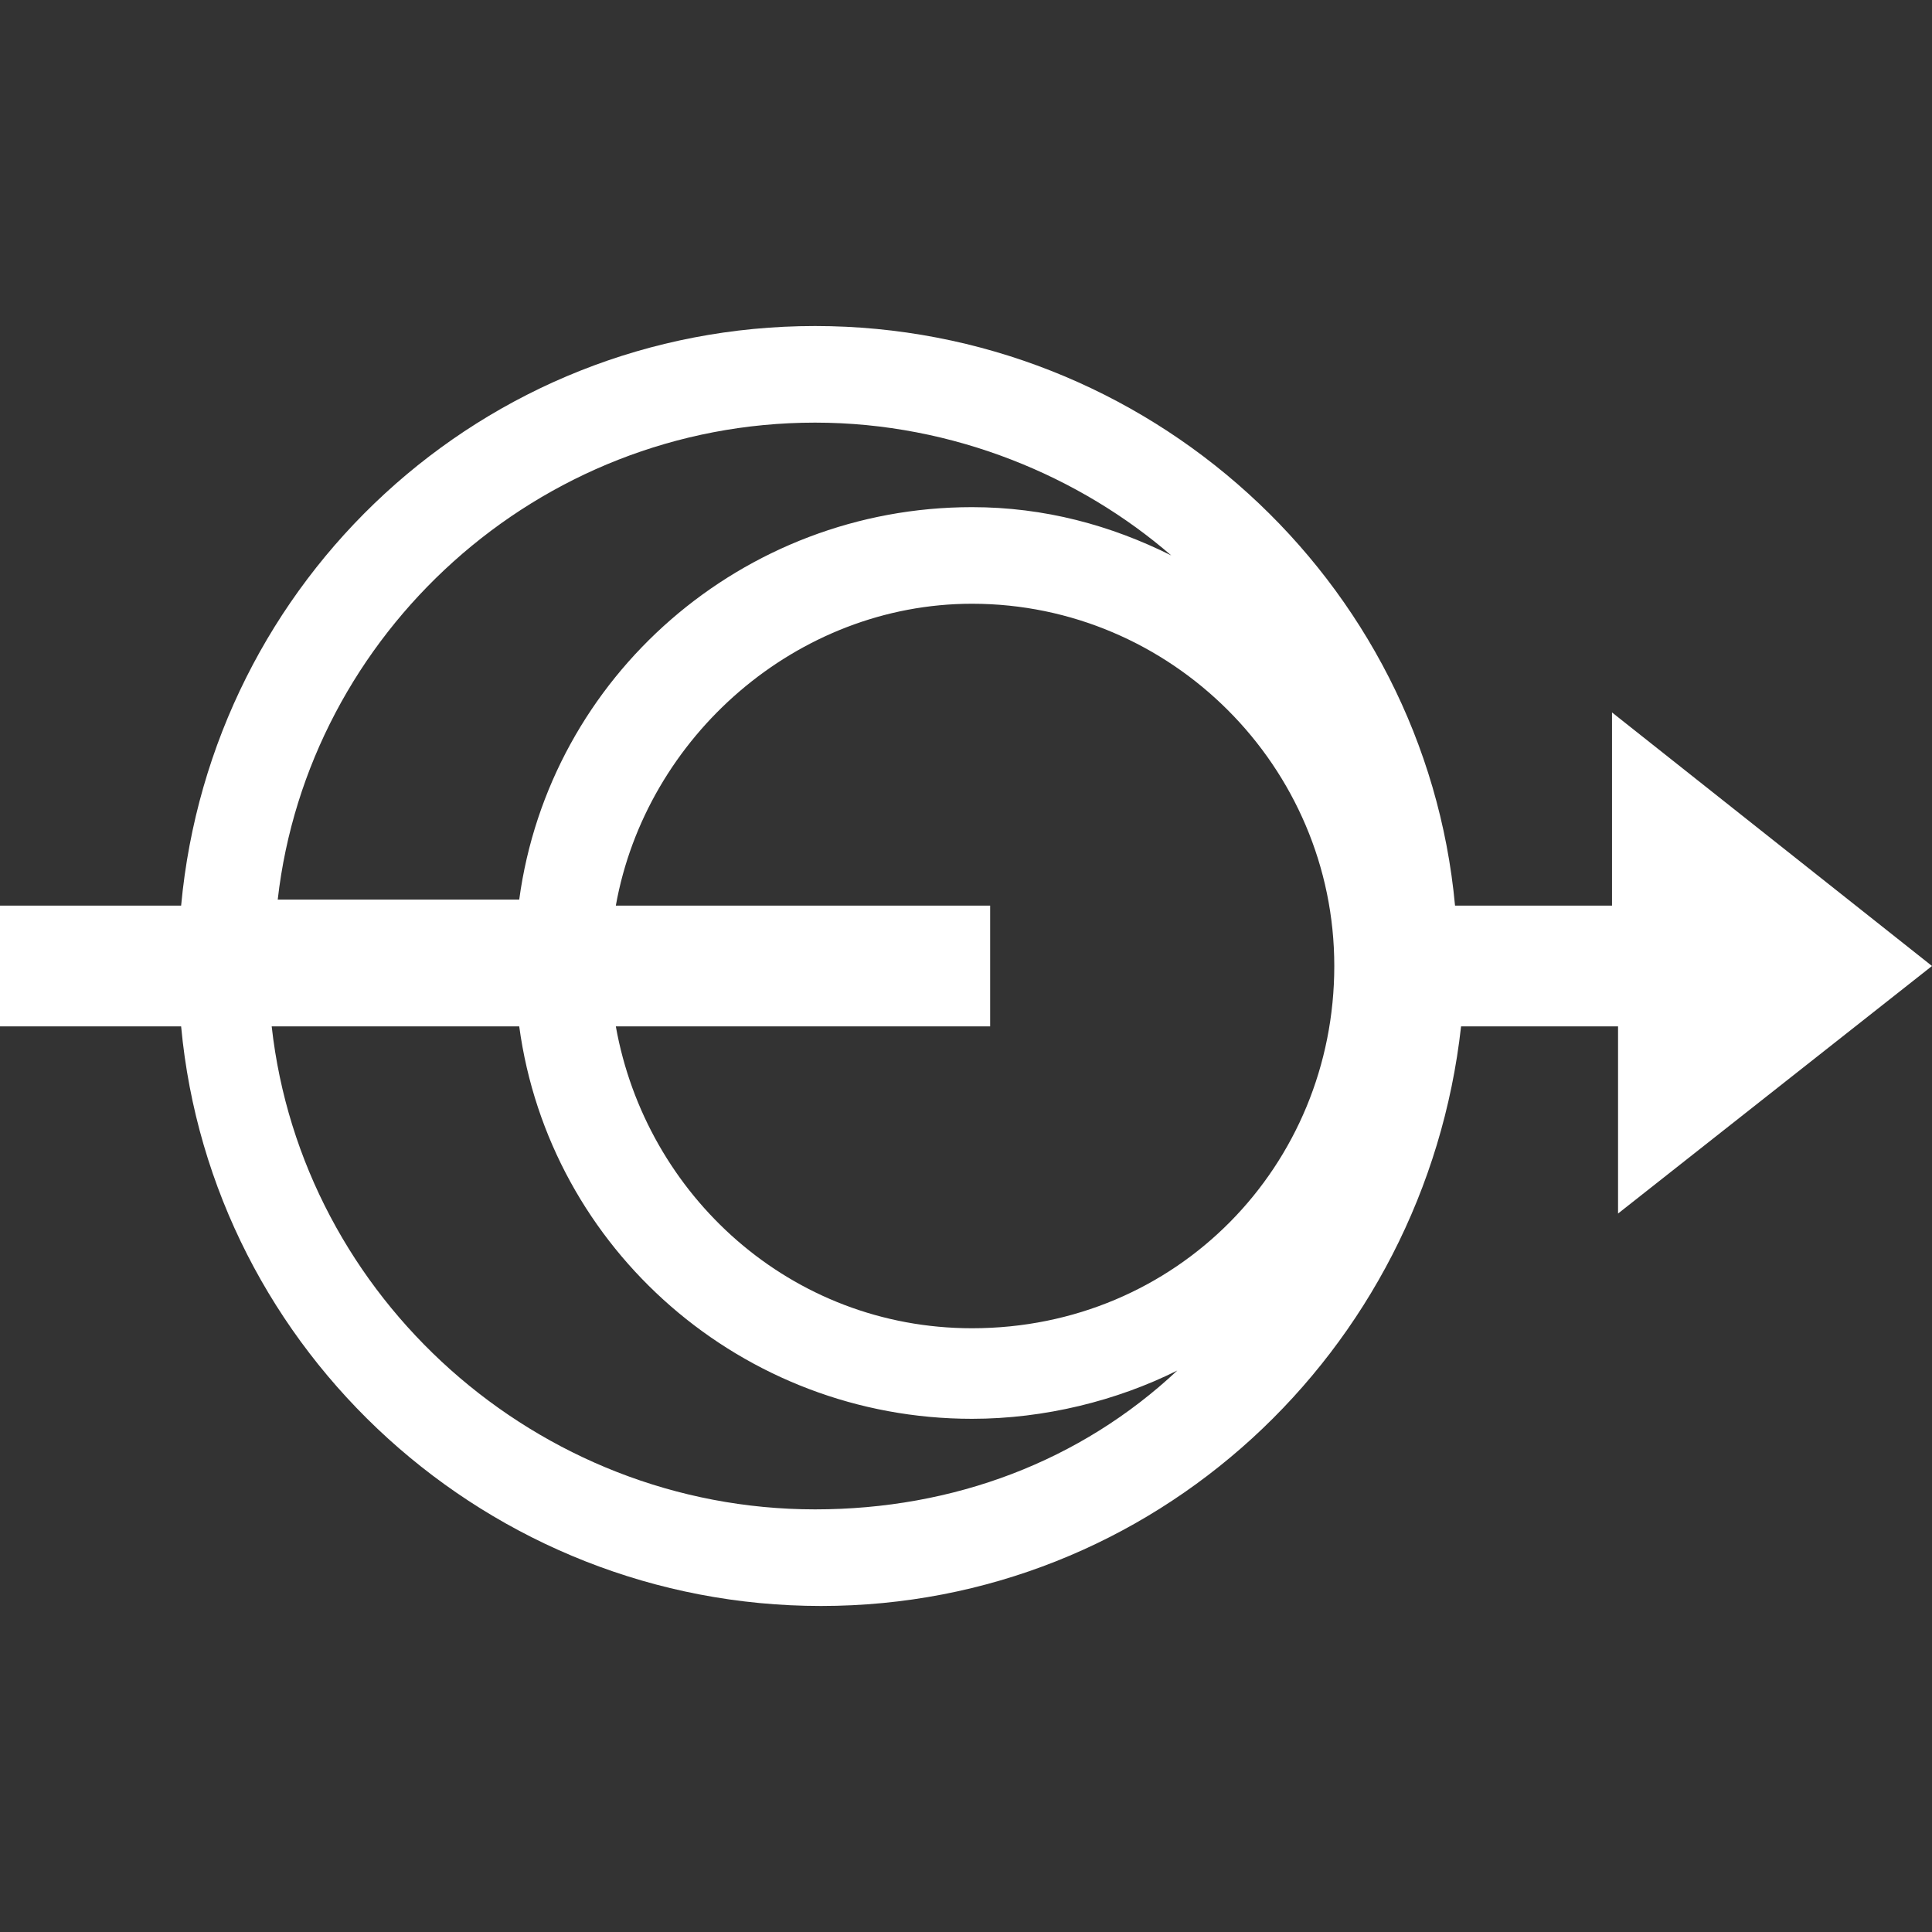 <?xml version="1.0" encoding="utf-8"?>
<!-- Generator: Adobe Illustrator 25.4.2, SVG Export Plug-In . SVG Version: 6.00 Build 0)  -->
<svg version="1.1" baseProfile="tiny" id="Layer_1" xmlns="http://www.w3.org/2000/svg" xmlns:xlink="http://www.w3.org/1999/xlink"
	 x="0px" y="0px" viewBox="0 0 32 32" overflow="visible" xml:space="preserve">
<rect x="0" y="0" width="32" height="32" fill="#333333" stroke="none"/>
<g>
	<g>
		<path fill="#FFFFFF" d="M32,16l-5.3-4.2V15h-2.6C23.6,9.6,19,5.4,13.5,5.4C8,5.4,3.5,9.6,3,15H0V17h3c0.5,5.4,5.1,9.6,10.6,9.6
			s10-4.2,10.6-9.6h2.6v3.1L32,16z M13.5,7c2.3,0,4.4,0.9,5.9,2.2c-1-0.5-2.1-0.8-3.3-0.8c-3.8,0-7,2.8-7.5,6.5H4.6
			C5.1,10.5,8.9,7,13.5,7z M13.5,25c-4.6,0-8.5-3.5-9-8h4.1c0.5,3.7,3.7,6.5,7.5,6.5c1.2,0,2.4-0.3,3.4-0.8
			C17.9,24.2,15.8,25,13.5,25z M16.1,22c-3,0-5.4-2.2-5.9-5h6.2V15h-6.2c0.5-2.8,3-5,5.9-5c3.3,0,6,2.7,6,6
			C22.1,19.3,19.5,22,16.1,22z"/>
	</g>
</g>
</svg>
